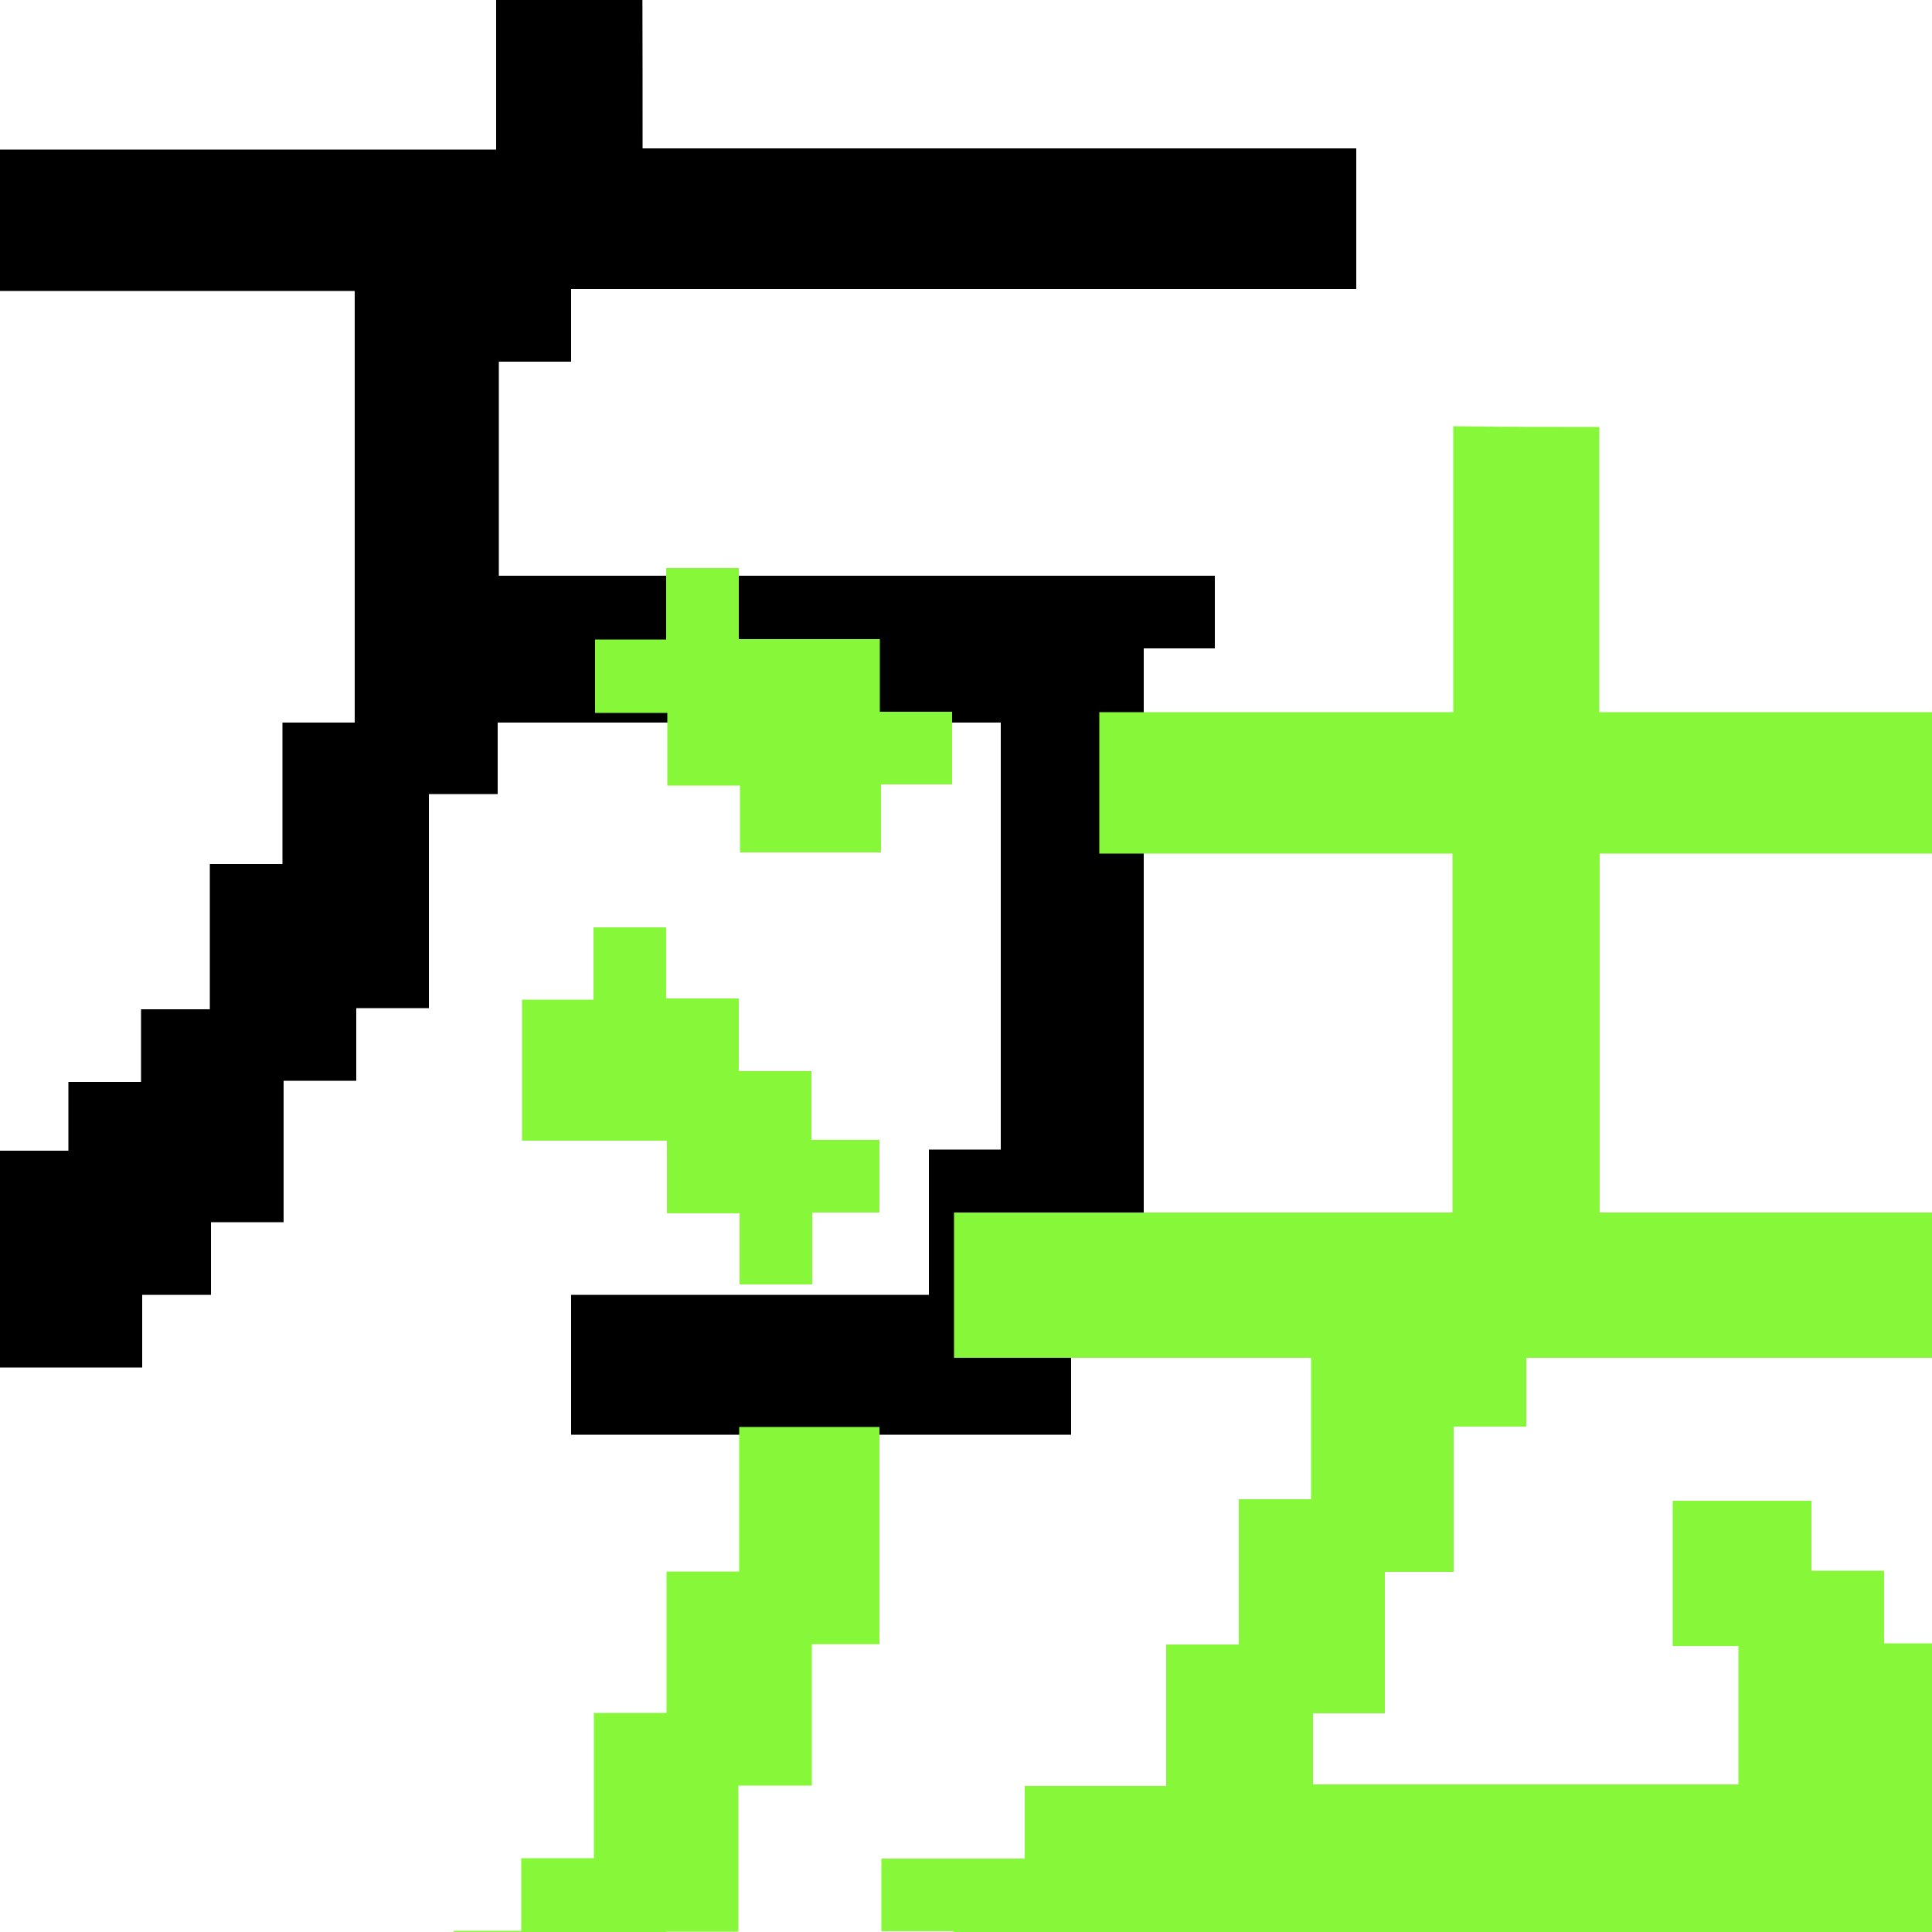 <?xml version="1.0" encoding="utf-8"?>
<!-- Generator: Adobe Illustrator 27.7.0, SVG Export Plug-In . SVG Version: 6.00 Build 0)  -->
<svg version="1.1" id="レイヤー_1" xmlns="http://www.w3.org/2000/svg" xmlns:xlink="http://www.w3.org/1999/xlink" x="0px"
	 y="0px" viewBox="0 0 500 500" style="enable-background:new 0 0 500 500;" xml:space="preserve">
<style type="text/css">
	.st0{fill:#87F839;}
</style>
<g>
	<g>
		<path d="M166.3,38.4c62,0,123.2,0,184.7,0c0,12.1,0,24,0,36.4c-67.5,0-135.1,0-203.2,0c0,6.4,0,12.4,0,18.8c-6.4,0-12.4,0-18.7,0
			c0,18.6,0,36.8,0,55.4c61.7,0,123.3,0,185.3,0c0,6.4,0,12.4,0,18.8c-6,0-12,0-18.4,0c0,55.8,0,111.3,0,167.1c-6.4,0-12.4,0-18.8,0
			c0,12.3,0,24.2,0,36.4c-43.3,0-86.2,0-129.4,0c0-11.9,0-23.8,0-36.2c30.7,0,61.4,0,92.6,0c0-12.7,0-24.9,0-37.6
			c6.4,0,12.4,0,18.6,0c0-37,0-73.7,0-110.5c-43.3,0-86.5,0-130.2,0c0,6.1,0,12.1,0,18.5c-6.1,0-11.7,0-17.8,0c0,18.6,0,36.8,0,55.4
			c-6.4,0-12.4,0-18.8,0c0,6.4,0,12.4,0,18.8c-6.4,0-12.4,0-18.8,0c0,12.3,0,24.2,0,36.6c-6.4,0-12.4,0-18.8,0c0,6.4,0,12.4,0,18.8
			c-6.1,0-11.7,0-17.8,0c0,6.4,0,12.4,0,18.8c-12.7,0-24.9,0-37.6,0c0,6.1,0,11.7,0,17.6c-6.3,0-12.2,0-18.4,0c0,6.2,0,12.2,0,18.6
			c-6,0-11.7,0-17.8,0c0-5.7,0-11.7,0-18.1c-6.4,0-12.4,0-18.8,0c0-12.3,0-24.2,0-36.6c11.6,0,23.6,0,35.9,0c0-6.4,0-12.4,0-18.8
			c6.4,0,12.4,0,18.8,0c0-6.4,0-12.4,0-18.8c6.4,0,12.4,0,18.8,0c0-6.1,0-11.7,0-17.8c6.4,0,12.4,0,18.8,0c0-6.4,0-12.4,0-18.8
			c6.1,0,11.7,0,17.8,0c0-12.7,0-24.9,0-37.6c6.4,0,12.4,0,18.8,0c0-12.3,0-24.2,0-36.6c6.4,0,12.4,0,18.7,0c0-37.4,0-74.4,0-111.7
			c-49.1,0-98.2,0-147.7,0c0-12.3,0-24.2,0-36.6c61.2,0,122.6,0,184.3,0c0-24.9,0-49.3,0-74c12.7,0,24.9,0,37.6,0
			C166.3-11.1,166.3,13.3,166.3,38.4z"/>
	</g>
	<g>
		<g>
			<path class="st0" d="M413.9,110.5c0,24.8,0,49.1,0,73.8c30.9,0,61.6,0,92.6,0c0,12.3,0,24.2,0,36.6c-30.8,0-61.5,0-92.5,0
				c0,31.1,0,61.8,0,92.9c43,0,85.9,0,129,0c0,12.7,0,24.9,0,37.6c-49.3,0-98.5,0-148,0c0,6.1,0,11.7,0,17.8c-6.4,0-12.4,0-18.8,0
				c0,12.7,0,24.9,0,37.6c-6.1,0-11.7,0-17.8,0c0,12.3,0,24.2,0,36.6c-6.4,0-12.4,0-18.6,0c0,6.3,0,12.2,0,18.4
				c36.5,0,73.1,0,110.1,0c0-11.6,0-23.5,0-35.8c-5.3,0-11,0-17,0c0-12.7,0-24.9,0-37.6c11.6,0,23.5,0,35.9,0c0,5.7,0,11.7,0,18.1
				c6.4,0,12.4,0,18.8,0c0,6.4,0,12.4,0,18.8c6.4,0,12.4,0,18.8,0c0,12.3,0,24.2,0,36.6c6,0,11.7,0,17.8,0c0,6.4,0,12.4,0,18.8
				c6.4,0,12.4,0,18.7,0c0,12.3,0,24.2,0,36.6c-5.8,0-11.8,0-18.2,0c0,6.4,0,12.4,0,18.7c-6.1,0-11.7,0-17.8,0c0-5.8,0-11.8,0-18.3
				c-6.4,0-12.4,0-18.8,0c0-6.1,0-11.7,0-17.7c-49.6,0-98.7,0-148.3,0c0,5.5,0,11.2,0,17.1c-31.1,0-61.8,0-93,0c0-5.5,0-11.2,0-17.3
				c-6.4,0-12.4,0-18.7,0c0-6.4,0-12.4,0-18.8c12.2,0,24.5,0,37.1,0c0-6.4,0-12.4,0-18.8c12.3,0,24.2,0,36.6,0c0-12.3,0-24.2,0-36.6
				c6.4,0,12.4,0,18.8,0c0-12.7,0-24.9,0-37.6c6.4,0,12.4,0,18.7,0c0-12.3,0-24.2,0-36.6c-30.7,0-61.5,0-92.4,0
				c0-12.7,0-24.9,0-37.6c42.9,0,85.8,0,129,0c0-31.1,0-61.8,0-92.9c-30.4,0-60.8,0-91.4,0c0-12.3,0-24.2,0-36.6
				c30.4,0,60.8,0,91.6,0c0-24.9,0-49.3,0-74C388.7,110.5,401,110.5,413.9,110.5z"/>
		</g>
		<g>
			<path class="st0" d="M191.1,499.9c-6.5,0-12.3,0-18.6,0c0,12.1,0,24,0,36.2c-6.4,0-12.4,0-18.8,0c0-6.2,0-12.2,0-18.6
				c-12.3,0-24.2,0-36.3,0c0-6.1,0-11.7,0-17.8c5.8,0,11.5,0,17.5,0c0-6.4,0-12.4,0-18.8c6.4,0,12.4,0,18.8,0c0-12.7,0-24.9,0-37.6
				c6.4,0,12.4,0,18.8,0c0-12.3,0-24.2,0-36.6c6.4,0,12.4,0,18.8,0c0-12.7,0-24.9,0-37.4c12.3,0,24.2,0,36.3,0c0,18.7,0,37.2,0,56.2
				c-5.8,0-11.5,0-17.5,0c0,12.3,0,24.2,0,36.6c-6.4,0-12.4,0-19,0C191.1,474.9,191.1,487.3,191.1,499.9z"/>
		</g>
		<g>
			<path class="st0" d="M135.1,295.2c0-12.6,0-24.3,0-36.5c6.1,0,12.1,0,18.5,0c0-6.4,0-12.4,0-18.7c6.4,0,12.4,0,18.8,0
				c0,6,0,12,0,18.4c6.4,0,12.4,0,18.8,0c0,6.4,0,12.4,0,18.8c6.4,0,12.4,0,18.8,0c0,6,0,11.7,0,17.8c6,0,11.7,0,17.6,0
				c0,6.4,0,12.4,0,18.8c-5.7,0-11.3,0-17.4,0c0,6.4,0,12.4,0,18.6c-6.4,0-12.4,0-18.8,0c0-6,0-12,0-18.4c-6.4,0-12.4,0-18.8,0
				c0-6.4,0-12.4,0-18.8C160,295.2,147.7,295.2,135.1,295.2z"/>
		</g>
		<g>
			<path class="st0" d="M154,165.5c6.2,0,12.1,0,18.4,0c0-6.2,0-12.2,0-18.5c6.4,0,12.4,0,18.8,0c0,6,0,12,0,18.4
				c12.3,0,24.2,0,36.5,0c0,6.4,0,12.4,0,18.8c6.4,0,12.4,0,18.7,0c0,6.4,0,12.4,0,18.8c-6,0-12,0-18.4,0c0,6,0,11.7,0,17.6
				c-12.3,0-24.2,0-36.5,0c0-5.6,0-11.3,0-17.3c-6.4,0-12.4,0-18.8,0c0-6.4,0-12.4,0-18.8c-6.4,0-12.4,0-18.7,0
				C154,178.1,154,172.1,154,165.5z"/>
		</g>
	</g>
</g>
</svg>
